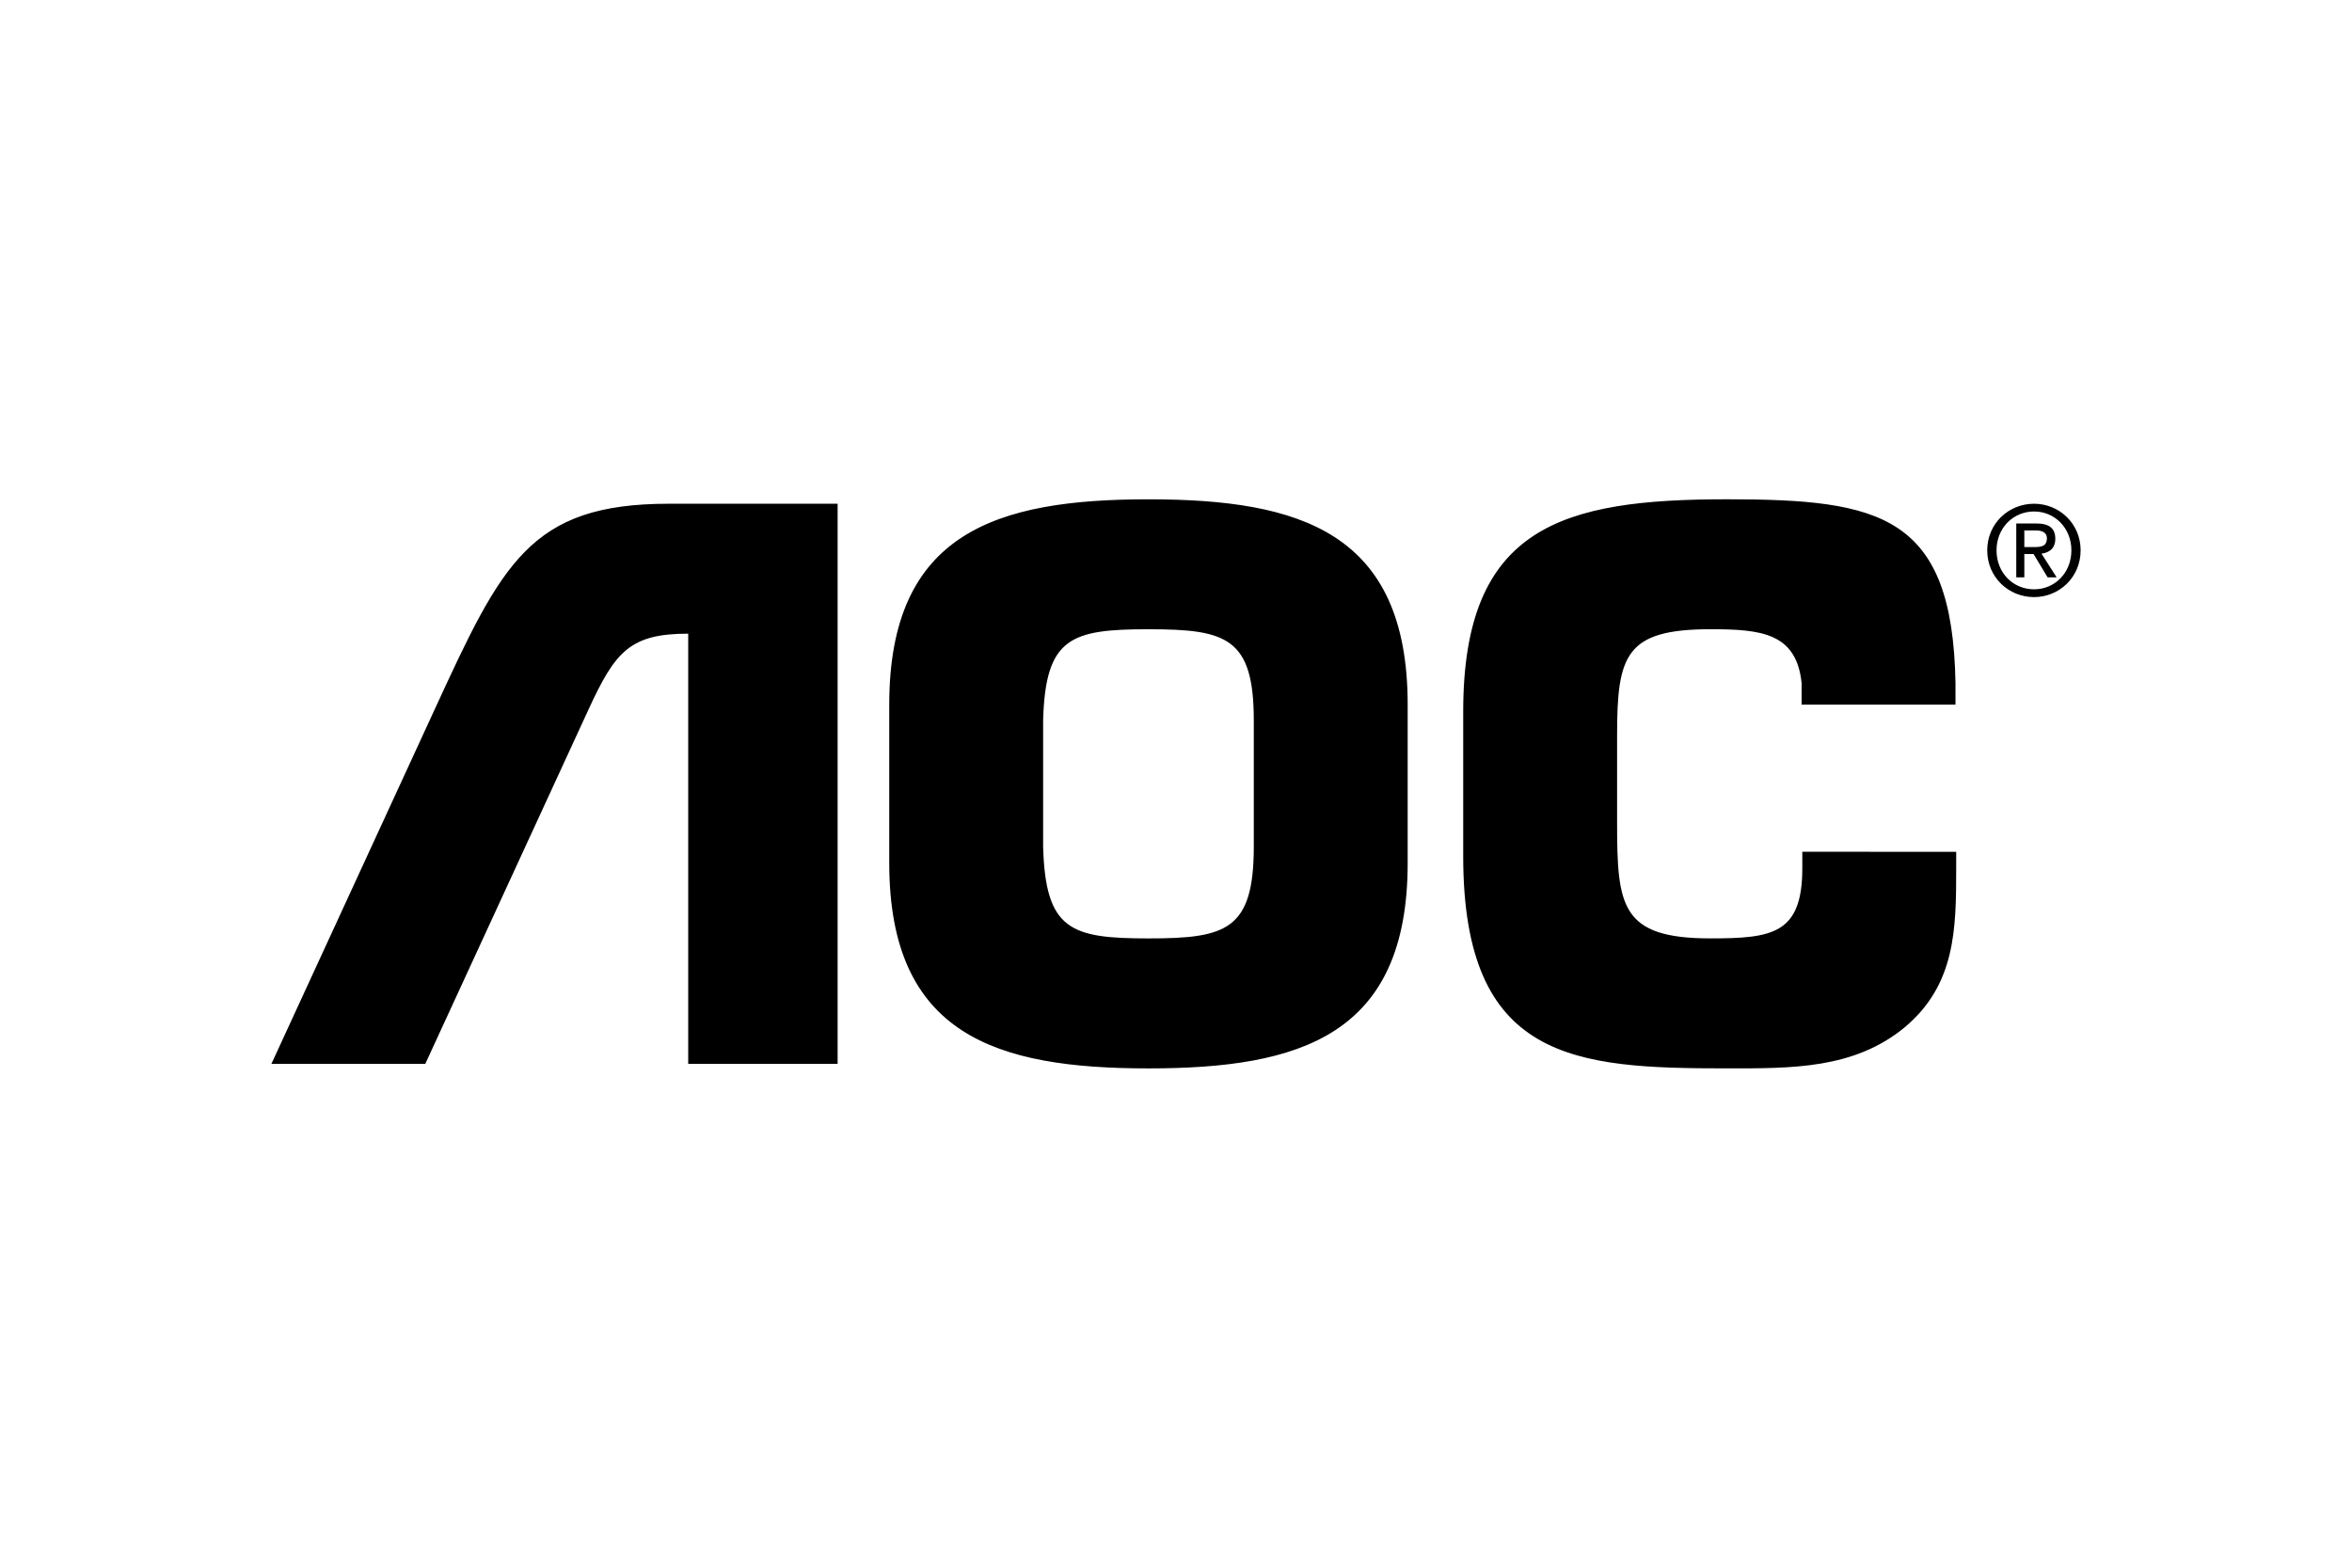 <?xml version="1.0" encoding="UTF-8"?>
<svg xmlns="http://www.w3.org/2000/svg" width="1200" height="800" viewBox="0 0 1200 800" fill="none">
  <path d="M585.943 545.211C663.326 545.211 718.201 528.445 718.201 440.397V359.591C718.201 271.555 663.326 254.802 585.943 254.802C508.585 254.802 453.697 271.568 453.697 359.591V440.397C453.697 528.445 508.585 545.211 585.943 545.211ZM585.943 478.877C546.309 478.877 533.374 474.698 532.209 432.026V367.59C533.374 325.29 546.309 321.11 585.943 321.11C625.602 321.11 639.689 325.29 639.689 367.59V432.026C639.689 474.698 625.602 478.877 585.943 478.877ZM998.057 434.68V443.063C998.057 474.326 997.697 502.501 971.779 524.253C945.86 545.583 914.225 545.198 881.089 545.198C803.334 545.198 746.537 541.404 746.537 436.962V363.014C746.537 268.492 797.233 254.789 881.089 254.789C959.588 254.789 996.172 262.788 997.697 348.542V359.579H919.185V348.542C916.519 322.995 898.612 321.098 872.681 321.098C829.24 321.098 825.049 334.429 825.049 375.204V419.811C825.049 462.483 826.946 478.865 872.681 478.865C904.329 478.865 919.545 476.596 919.545 443.051V434.667L998.057 434.68ZM216.972 542.917L300.345 361.885C313.875 332.532 321.402 323.367 351.128 323.367V542.917H427.357V257.059H341.256C270.372 257.059 256.16 287.355 221.834 361.885L138.461 542.917H216.972ZM1032.82 279.17V270.675H1038.41C1041.27 270.675 1044.33 271.295 1044.33 274.705C1044.33 278.922 1041.21 279.17 1037.73 279.17H1032.82ZM1032.82 282.716H1037.53L1044.7 294.622H1049.31L1041.58 282.53C1045.55 282.022 1048.62 279.877 1048.62 274.953C1048.62 269.534 1045.43 267.141 1039.02 267.141H1028.71V294.622H1032.82V282.716ZM1037.79 304.704C1050.6 304.704 1061.54 294.622 1061.54 280.832C1061.54 267.141 1050.6 257.059 1037.79 257.059C1024.83 257.059 1013.89 267.141 1013.89 280.832C1013.91 294.622 1024.84 304.704 1037.79 304.704ZM1018.64 280.832C1018.64 269.534 1027.04 261.015 1037.8 261.015C1048.43 261.015 1056.83 269.534 1056.83 280.832C1056.83 292.29 1048.43 300.723 1037.8 300.723C1027.03 300.735 1018.64 292.29 1018.64 280.832Z" fill="black"></path>
</svg>
